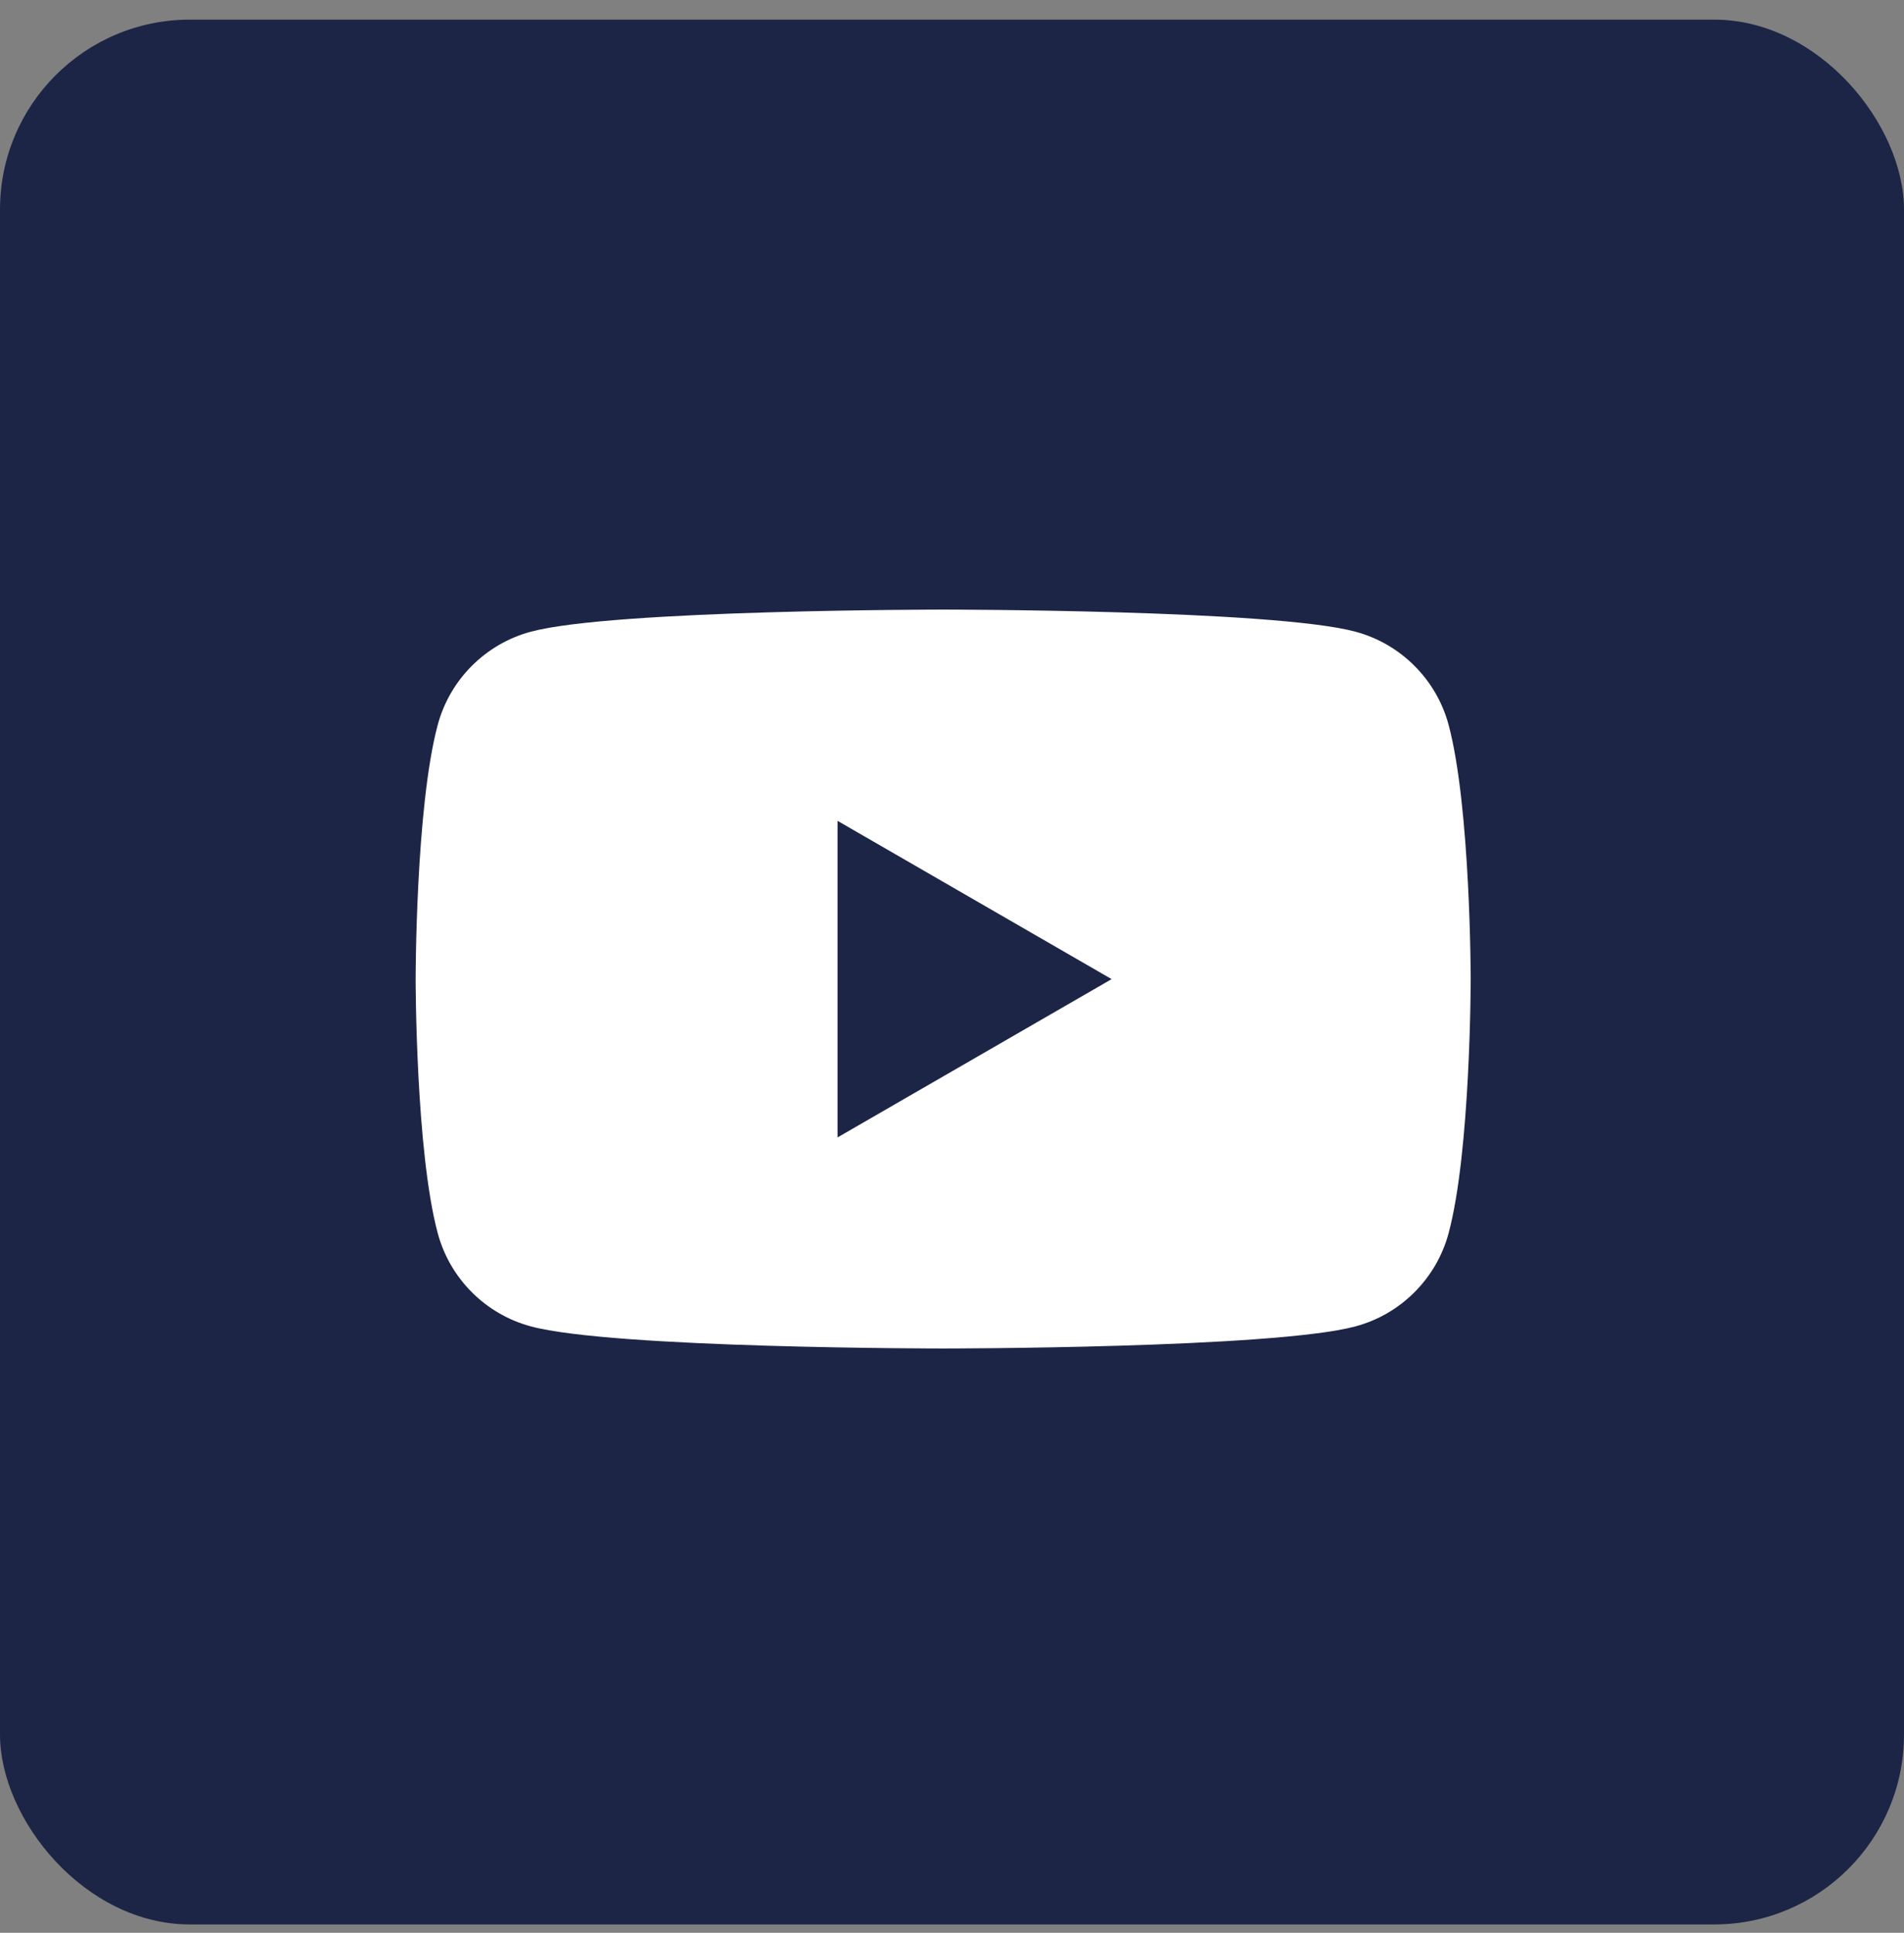<?xml version="1.0" encoding="UTF-8"?> <svg xmlns="http://www.w3.org/2000/svg" width="68" height="69" viewBox="0 0 68 69" fill="none"><rect x="0" y="0" width="68" height="69" fill="#808080" stroke="none"/><rect y="0.701" width="68" height="68" rx="6.78" fill="#1C2545"></rect><path d="M33.685 21.762C33.72 21.762 45.473 21.763 48.406 22.55C50.028 22.984 51.303 24.259 51.737 25.881C52.522 28.818 52.525 34.951 52.525 34.951C52.525 34.998 52.522 41.094 51.737 44.02C51.303 45.643 50.028 46.918 48.406 47.352C45.473 48.139 33.72 48.14 33.685 48.14C33.685 48.14 21.9 48.141 18.963 47.352C17.341 46.918 16.066 45.643 15.632 44.02C14.847 41.094 14.844 34.998 14.844 34.951C14.844 34.951 14.844 28.818 15.632 25.881C16.066 24.259 17.341 22.984 18.963 22.55C21.9 21.762 33.685 21.762 33.685 21.762ZM29.912 40.605L39.701 34.954L29.912 29.303V40.605Z" fill="white"></path></svg> 